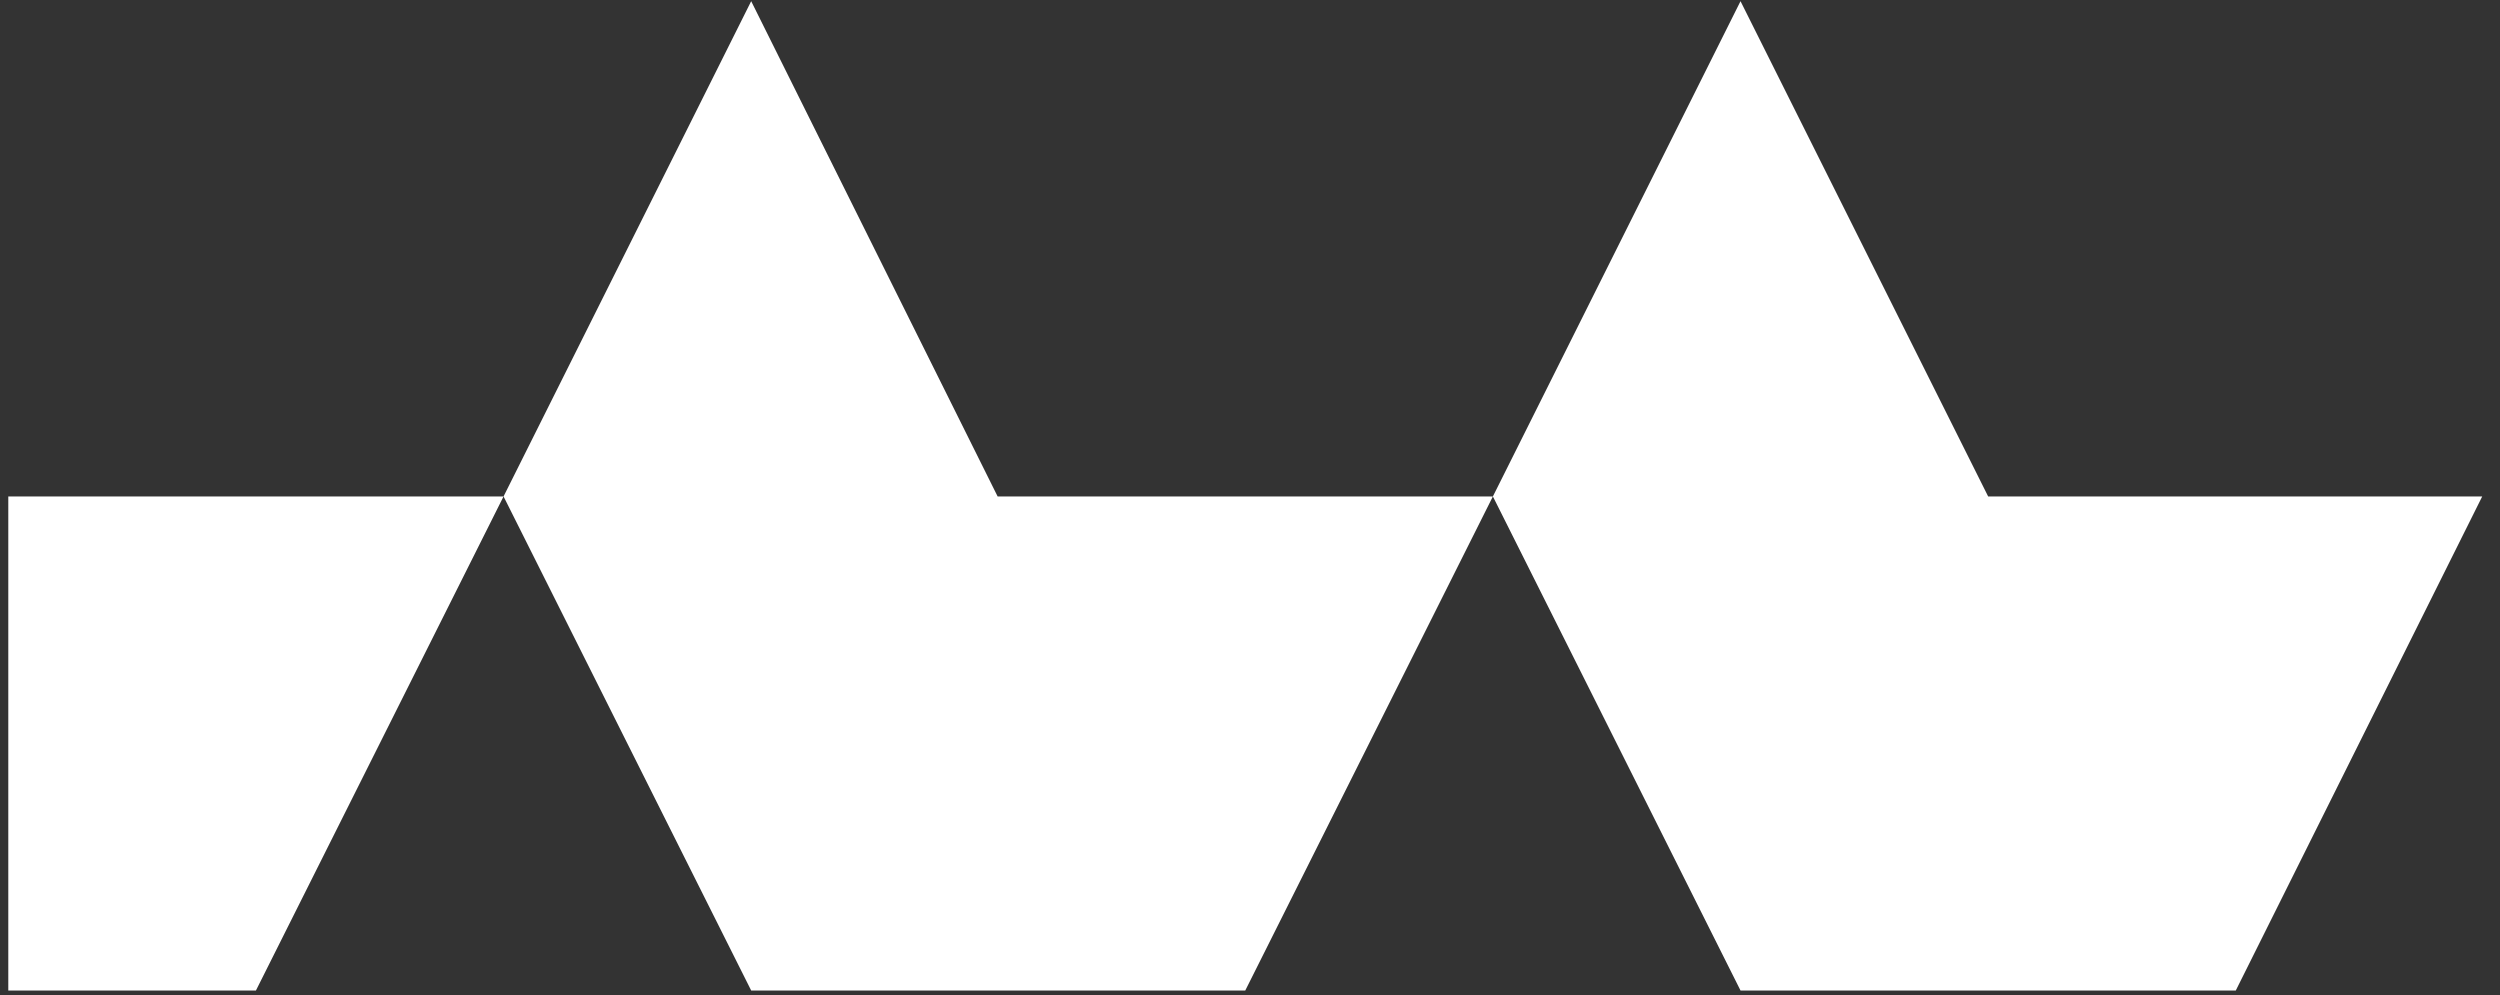 <?xml version="1.0" encoding="utf-8"?>
<!-- Generator: Adobe Illustrator 23.0.2, SVG Export Plug-In . SVG Version: 6.00 Build 0)  -->
<svg version="1.1" id="Layer_1" xmlns="http://www.w3.org/2000/svg" xmlns:xlink="http://www.w3.org/1999/xlink" x="0px" y="0px"
	 viewBox="0 0 211 84" style="enable-background:new 0 0 211 84;" xml:space="preserve">
<rect x="0" y="0" width="211" height="84" fill="#333333" stroke="none"/>
<style type="text/css">
	.st0{fill:#FFFFFF;}
</style>
<g>
	<polygon class="st0" points="0.7,41.9 42.5,41.9 21.6,83.6 0.7,83.6 	"/>
	<polygon class="st0" points="42.5,41.9 63.4,0.1 84.2,41.9 126,41.9 105.1,83.6 84.2,83.6 63.4,83.6 	"/>
	<polygon class="st0" points="126,41.9 146.9,0.1 167.8,41.9 209.5,41.9 188.7,83.6 167.8,83.6 146.9,83.6 	"/>
</g>
</svg>
